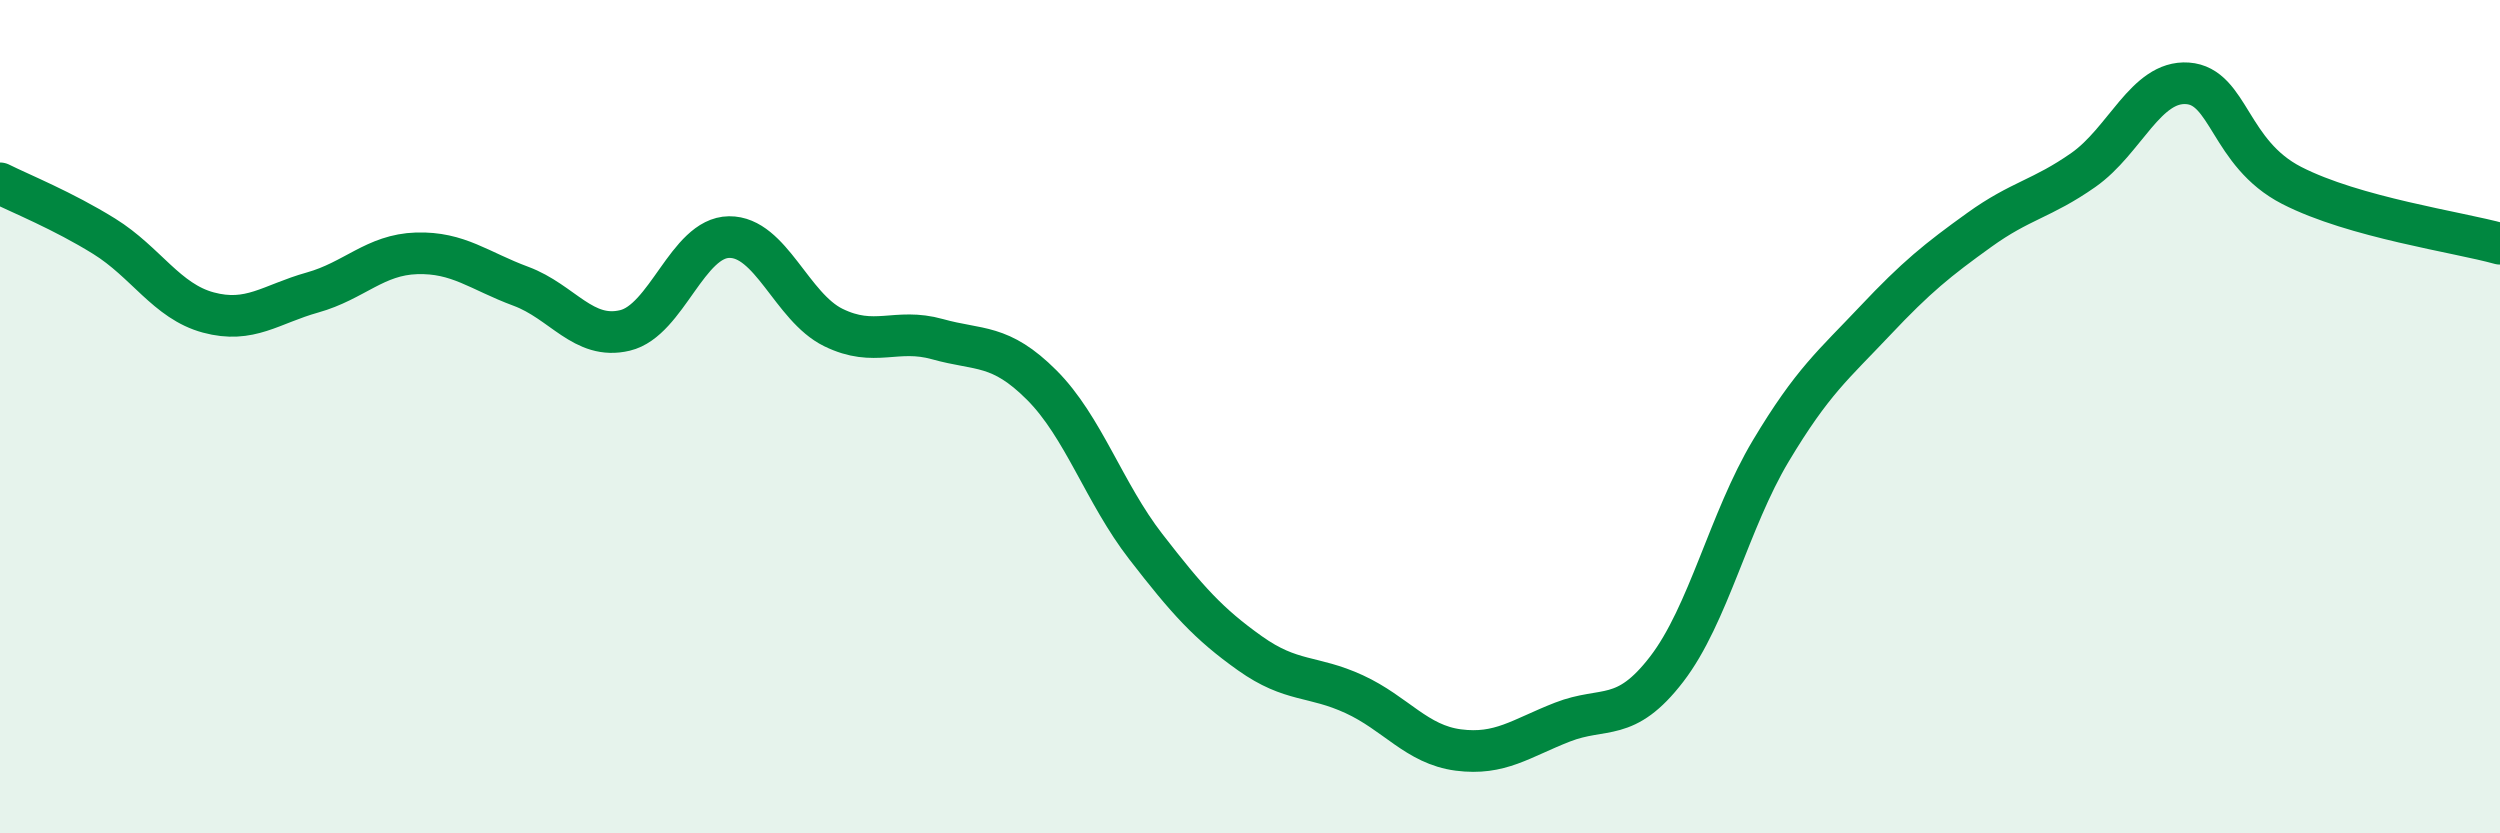 
    <svg width="60" height="20" viewBox="0 0 60 20" xmlns="http://www.w3.org/2000/svg">
      <path
        d="M 0,4.4 C 0.5,4.65 1.5,5.05 2.5,5.67 C 3.5,6.29 4,7.23 5,7.5 C 6,7.77 6.5,7.3 7.5,7.02 C 8.5,6.74 9,6.11 10,6.08 C 11,6.05 11.5,6.5 12.5,6.87 C 13.5,7.24 14,8.17 15,7.93 C 16,7.69 16.5,5.7 17.5,5.69 C 18.5,5.68 19,7.37 20,7.86 C 21,8.35 21.5,7.86 22.5,8.14 C 23.5,8.42 24,8.24 25,9.24 C 26,10.24 26.5,11.83 27.5,13.12 C 28.5,14.41 29,14.97 30,15.68 C 31,16.39 31.5,16.2 32.5,16.66 C 33.5,17.12 34,17.87 35,18 C 36,18.13 36.5,17.72 37.5,17.33 C 38.5,16.94 39,17.36 40,16.06 C 41,14.76 41.5,12.49 42.5,10.82 C 43.5,9.15 44,8.76 45,7.7 C 46,6.64 46.5,6.24 47.5,5.52 C 48.5,4.8 49,4.78 50,4.08 C 51,3.38 51.5,1.93 52.5,2 C 53.5,2.07 53.5,3.68 55,4.45 C 56.5,5.22 59,5.57 60,5.85L60 20L0 20Z"
        fill="#008740"
        opacity="0.1"
        stroke-linecap="round"
        stroke-linejoin="round"
      />
      <path
        d="M 0,4.4 C 0.5,4.65 1.5,5.05 2.5,5.67 C 3.5,6.29 4,7.23 5,7.5 C 6,7.77 6.5,7.3 7.5,7.02 C 8.5,6.74 9,6.11 10,6.08 C 11,6.05 11.5,6.5 12.5,6.87 C 13.5,7.24 14,8.17 15,7.93 C 16,7.69 16.5,5.7 17.5,5.69 C 18.5,5.68 19,7.37 20,7.86 C 21,8.35 21.5,7.86 22.5,8.14 C 23.5,8.42 24,8.24 25,9.24 C 26,10.24 26.5,11.83 27.5,13.12 C 28.5,14.41 29,14.97 30,15.68 C 31,16.39 31.5,16.2 32.5,16.66 C 33.5,17.12 34,17.87 35,18 C 36,18.13 36.5,17.72 37.5,17.33 C 38.5,16.94 39,17.36 40,16.06 C 41,14.76 41.5,12.49 42.5,10.82 C 43.5,9.15 44,8.76 45,7.7 C 46,6.64 46.5,6.24 47.5,5.52 C 48.5,4.8 49,4.78 50,4.08 C 51,3.38 51.5,1.93 52.5,2 C 53.5,2.07 53.5,3.68 55,4.45 C 56.5,5.22 59,5.57 60,5.85"
        stroke="#008740"
        stroke-width="1"
        fill="none"
        stroke-linecap="round"
        stroke-linejoin="round"
      />
    </svg>
  
